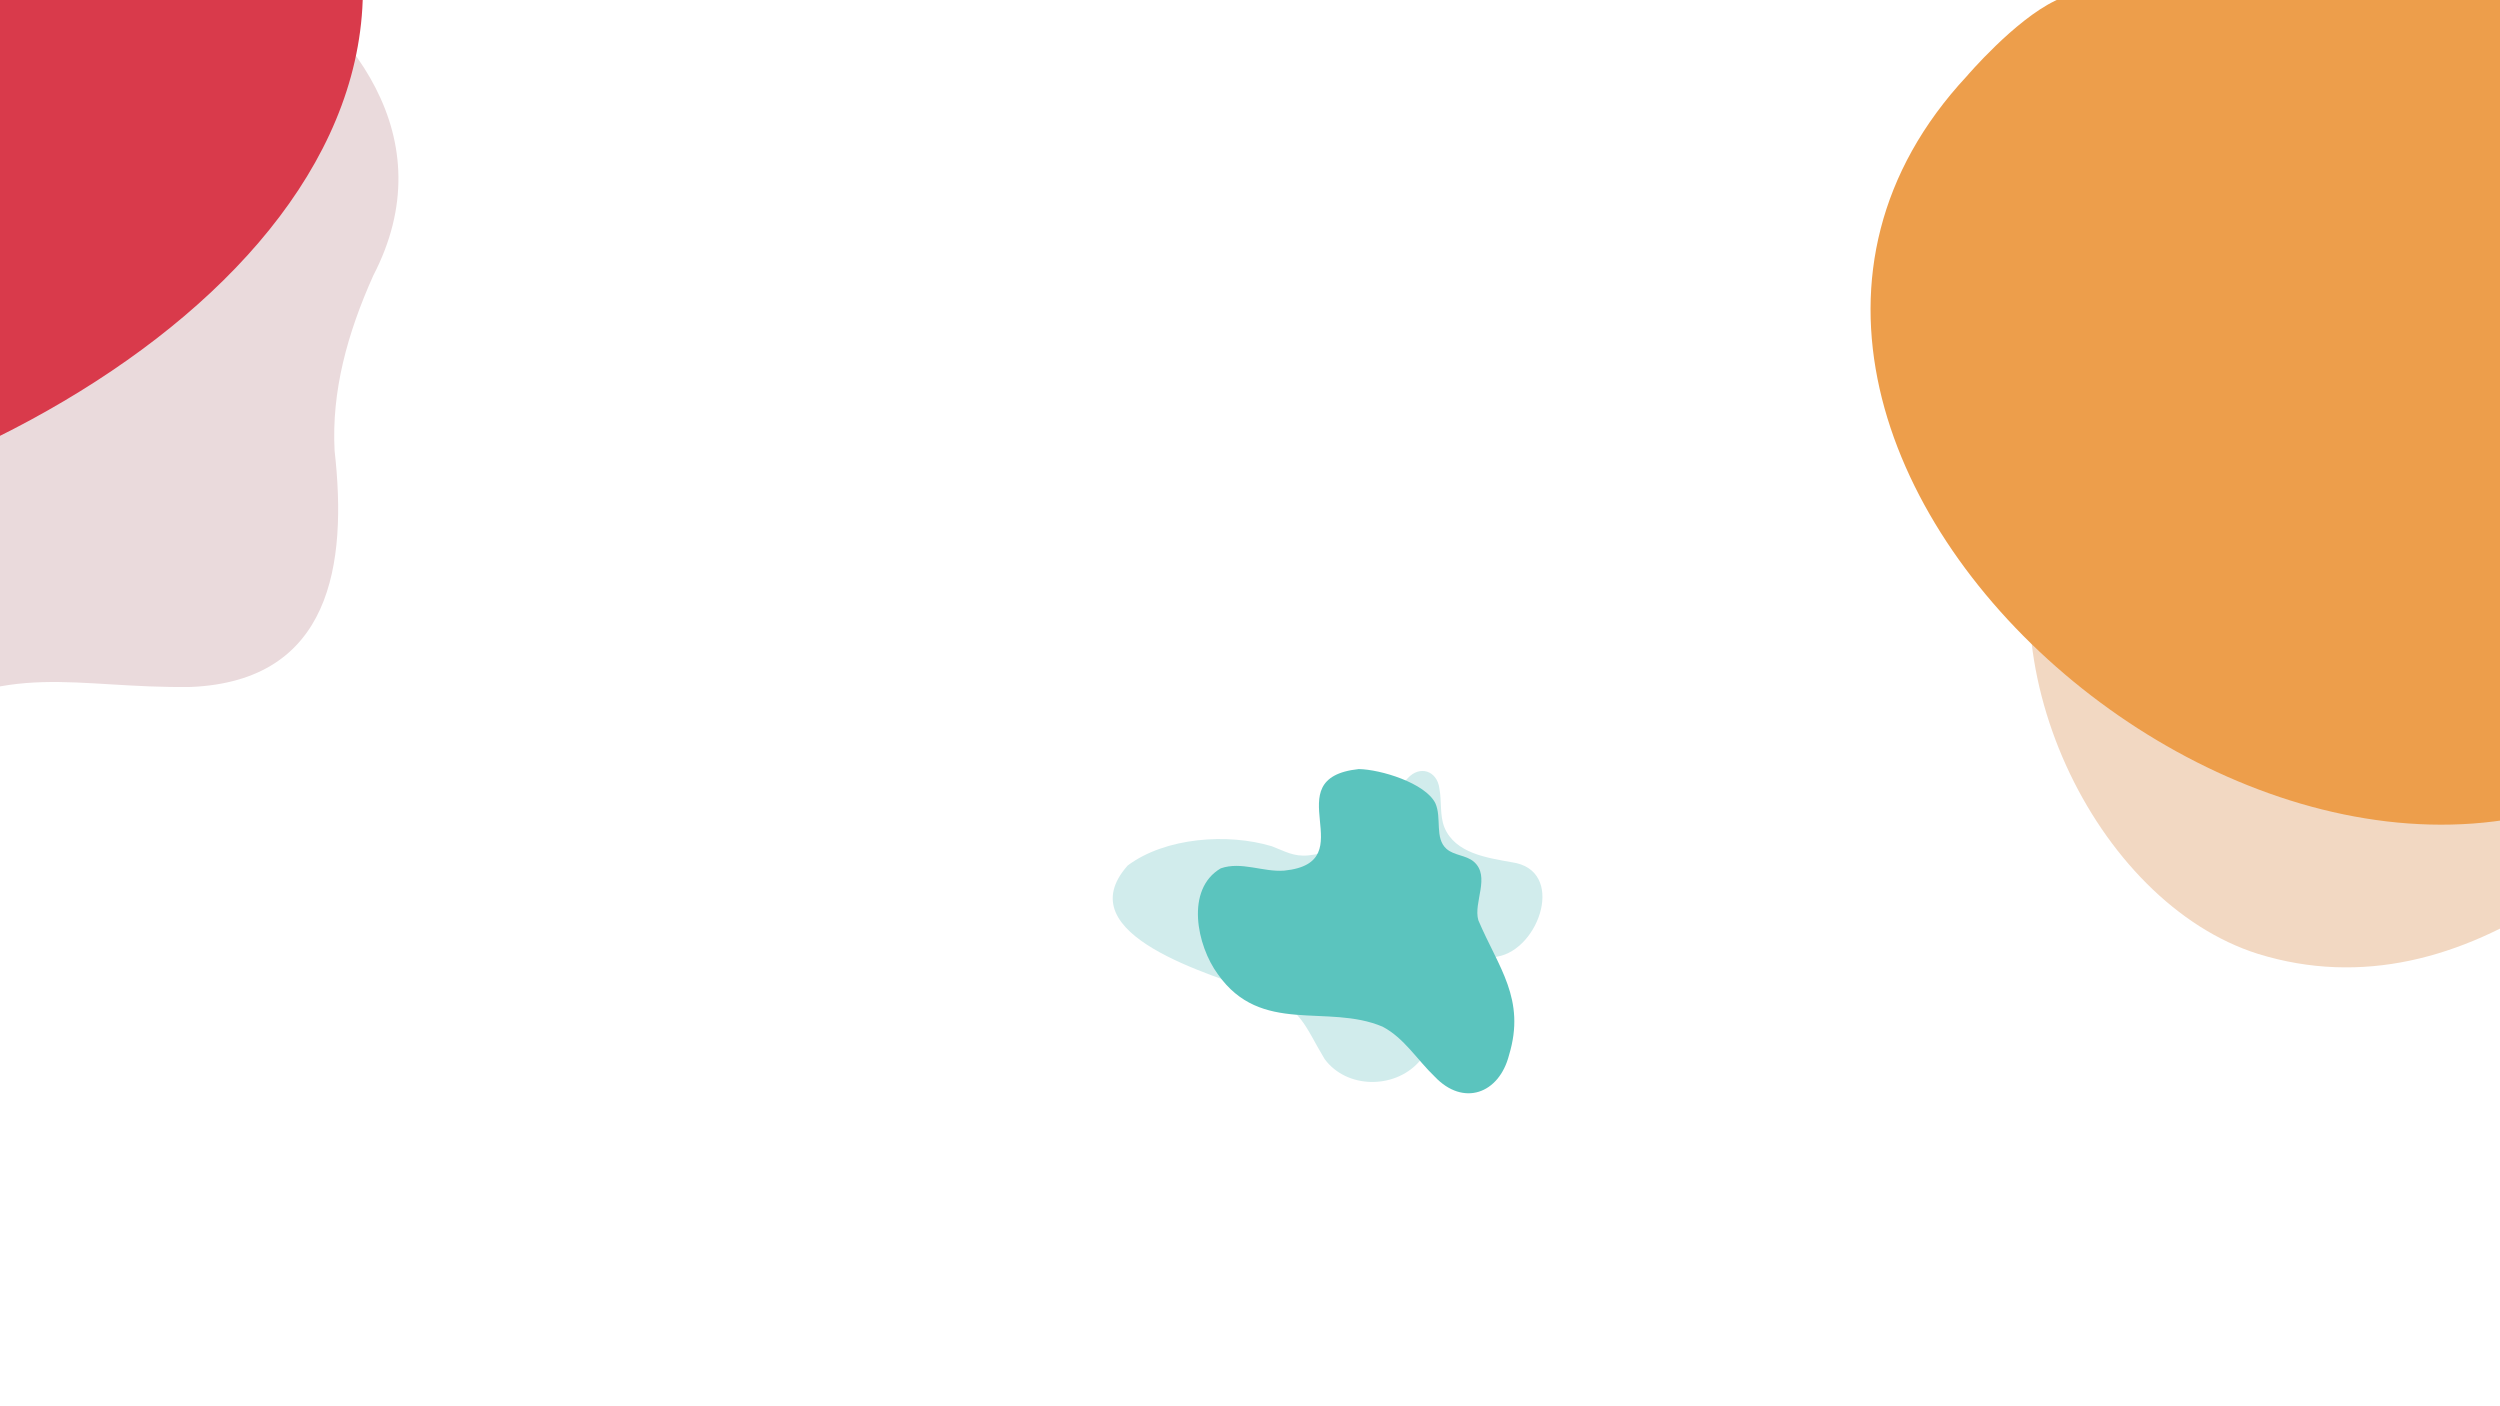 <svg xmlns="http://www.w3.org/2000/svg" width="1920" height="1080" viewBox="0 0 1920 1080" fill="none"><g clip-path="url(#clip0_31_152)"><path d="M2141.53 504.906C2039.91 646.322 1893.99 781.944 1734.24 732.61C1609.06 693.18 1519.26 506.976 1575.34 370.598C1669.29 80.32 2360.78 156.509 2141.53 504.906Z" fill="#F2D8C2"></path><path d="M1578.5 0.5C1781.61 -97.091 1975.55 -111.694 2126.28 43.056C2243.9 165.19 2230.29 431.957 2082 552C1795.22 823.21 1235.61 353.891 1510.5 58.5C1510.5 58.5 1547.04 15.616 1578.5 0.5Z" fill="#ED9E4B"></path><path d="M286.615 211.751C266.632 256.426 254.587 300.515 256.968 346.156C266.83 433.258 254.452 522.946 146.653 527.586C56.742 528.887 6.904 506.252 -76.631 558.194C-125.095 585.928 -185.463 597.457 -231.426 561.214C-305.591 500.914 -357.467 424.717 -385.478 336.182C-397.99 296.344 -419.887 256.422 -439.88 211.747C-496.989 83.957 -352.276 49.295 -300.527 -1.787C-232.127 -77.13 -209.459 -204.723 -76.631 -134.693C-52.586 -122.465 -31.061 -108.96 -9.448 -99.752C53.822 -74.865 127.842 -76.838 184.491 -37.3C270.691 16.407 341.636 105.841 286.615 211.744V211.751Z" fill="#EADADC"></path><path d="M1161.04 662.205C1142.04 658.771 1117.63 655.411 1109.3 635.44C1105.61 626.109 1107.34 615.425 1105.45 605.53C1103.71 592.019 1090.52 587.43 1081.1 597.697C1077.03 601.999 1074.7 607.556 1071.87 612.731C1058.56 637.007 1032.34 653.969 1004.9 656.94C993.368 658.084 986.809 653.713 976.709 649.903C942.991 639.758 895.076 643.035 866.058 664.715C818.406 718.388 932.102 748.766 968.715 762.74C999.887 773.884 1002.07 788.238 1017.37 813.431C1034.23 836.153 1070.5 836.544 1089.43 815.875C1102.89 801.272 1108.49 780.957 1111.23 761.741C1111.11 749.767 1118.43 739.798 1130.61 737.849C1136.92 736.4 1143.45 736.242 1149.75 734.716C1182.58 729.298 1202.88 668 1161.03 662.203L1161.04 662.205Z" fill="#D1ECEC"></path><path d="M986.294 668.635C970.157 669.894 953.321 661.366 937.55 666.885C910.116 682.936 919.188 726.355 935.334 748.24C968.56 795.386 1019.23 770.457 1061.83 788.484C1078.43 797.196 1088.47 814.069 1101.94 826.927C1123.77 849.931 1151.32 840.17 1158.97 810.203C1171.94 767.195 1150.8 743.114 1135.37 706.797C1131.36 692.986 1144.94 673.165 1131.92 661.812C1126.09 656.73 1116.75 657.08 1110.95 651.972C1101.57 643.706 1107.45 628.075 1102.32 616.8C1094.47 601.266 1060.21 590.91 1043.51 590.647C977.737 597.688 1048.75 662.293 986.285 668.643L986.294 668.635Z" fill="#5BC4BE"></path><path d="M-663.315 -61.078C-620.009 -142.155 -422.232 -291.527 -324.561 -298.105C-282.742 -299.425 -243.378 -281.022 -201.886 -276.781C-61.227 -262.357 9.342 -394.014 214.683 -185.83C614.332 361.497 -1000.9 804.969 -663.343 -61.071L-663.315 -61.078Z" fill="#D93A4B"></path></g><defs><clipPath id="clip0_31_152"><rect width="1920" height="1080" fill="white"></rect></clipPath></defs></svg>